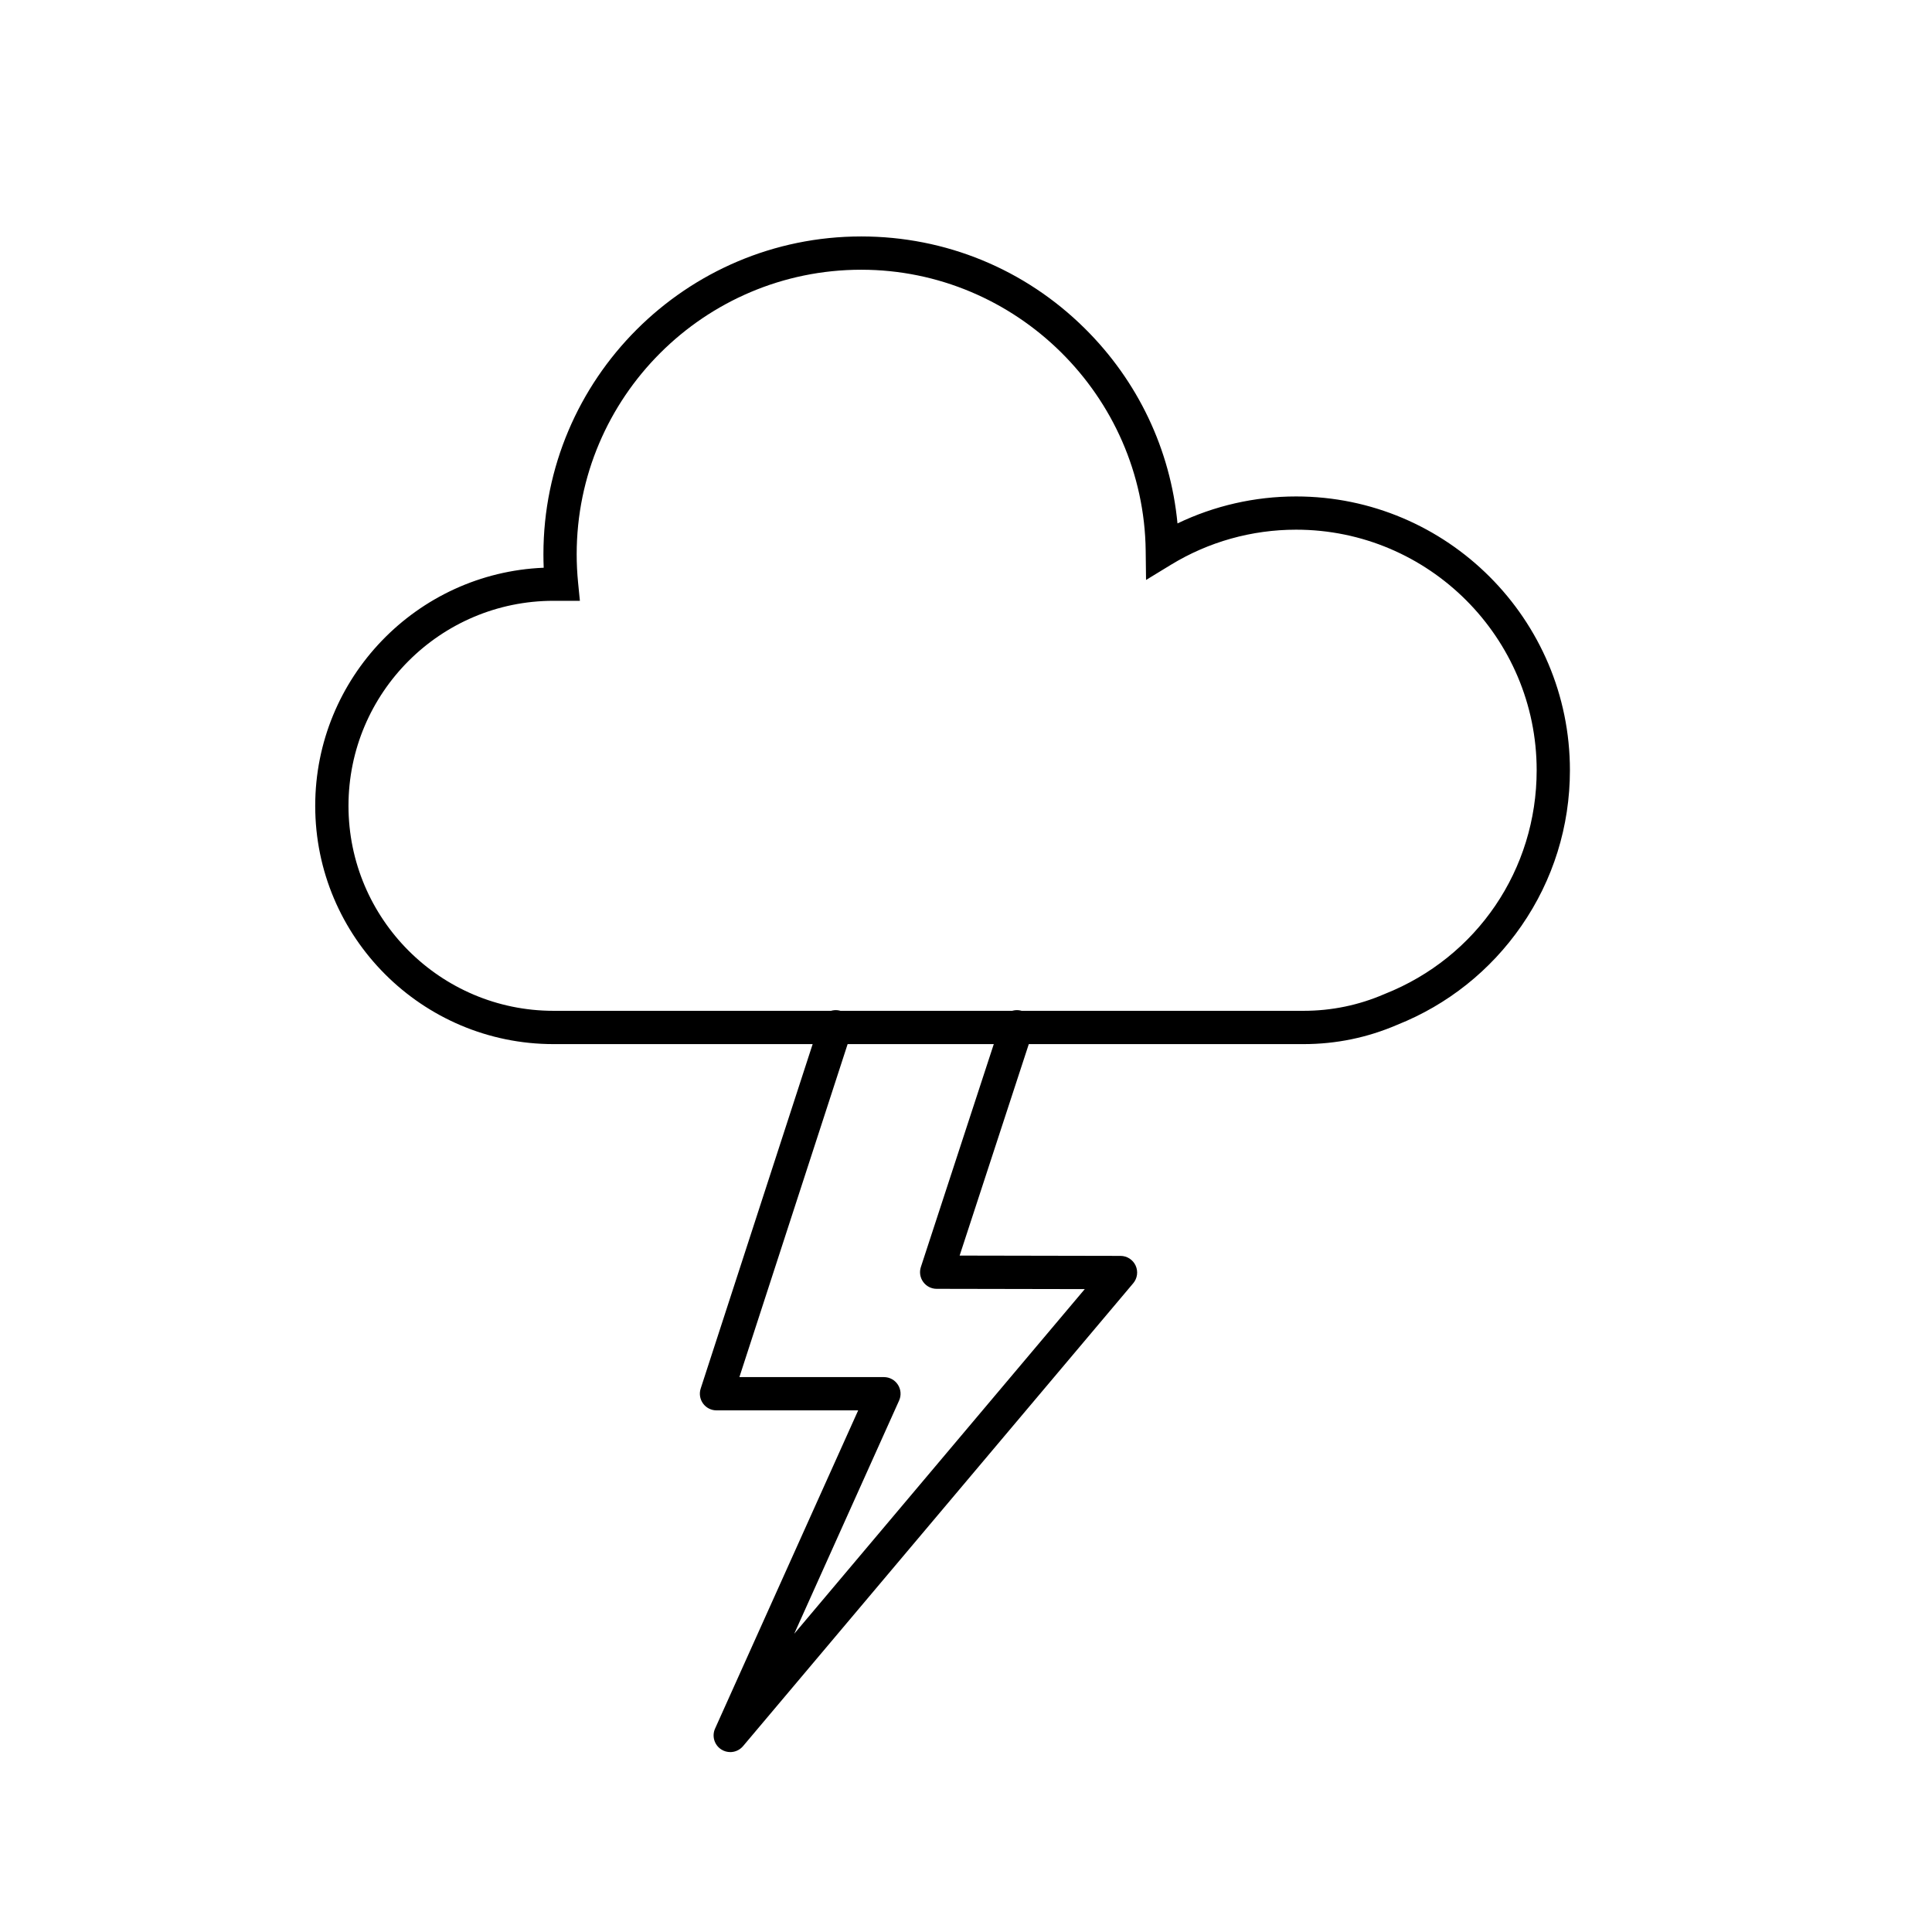 <?xml version="1.0" encoding="UTF-8"?>
<!-- Uploaded to: SVG Repo, www.svgrepo.com, Generator: SVG Repo Mixer Tools -->
<svg fill="#000000" width="800px" height="800px" version="1.1" viewBox="144 144 512 512" xmlns="http://www.w3.org/2000/svg">
 <g>
  <path d="m489.46 420.7h-198.78c-34.82 0-63.145-28.328-63.145-63.145 0-33.949 26.93-61.73 60.551-63.098-0.051-1.195-0.074-2.387-0.074-3.578 0-46.438 37.777-84.219 84.215-84.219 22.32 0 43.348 8.641 59.211 24.336 14.145 13.988 22.734 32.137 24.609 51.715 9.762-4.691 20.492-7.148 31.43-7.148 40.016 0 72.566 32.551 72.566 72.566 0 14.824-4.441 29.082-12.848 41.23-8.191 11.848-19.574 20.906-32.906 26.219-7.879 3.402-16.227 5.121-24.832 5.121zm-198.78-117.48c-29.957 0-54.328 24.371-54.328 54.328s24.371 54.328 54.328 54.328h198.78c7.414 0 14.609-1.484 21.398-4.422l0.125-0.051c24.449-9.703 40.25-32.969 40.25-59.281 0-35.152-28.598-63.75-63.75-63.75-11.734 0-23.195 3.211-33.156 9.289l-6.613 4.035-0.094-7.746c-0.492-41.051-34.309-74.469-75.391-74.469-41.578 0-75.402 33.824-75.402 75.402 0 2.481 0.125 5.008 0.371 7.5l0.48 4.844h-6.996z"/>
  <path d="m337.52 608.32c-0.805 0-1.617-0.219-2.344-0.68-1.863-1.172-2.574-3.531-1.676-5.543l37.926-84.336h-37.551c-1.41 0-2.738-0.676-3.562-1.82-0.832-1.141-1.062-2.613-0.625-3.953l31.609-97.246c0.75-2.316 3.242-3.582 5.555-2.828 2.316 0.754 3.582 3.238 2.828 5.555l-29.734 91.477h38.301c1.5 0 2.891 0.754 3.703 2.016 0.812 1.254 0.934 2.84 0.32 4.199l-27.793 61.805 76.996-91.34-39.254-0.074c-1.41 0-2.734-0.68-3.562-1.828-0.832-1.145-1.059-2.613-0.617-3.953l21.273-65.035c0.754-2.316 3.25-3.578 5.562-2.82 2.312 0.754 3.578 3.25 2.82 5.562l-19.383 59.266 42.641 0.082c1.715 0 3.269 1 3.992 2.551 0.719 1.555 0.48 3.387-0.629 4.699l-103.41 122.68c-0.875 1.027-2.121 1.57-3.383 1.57z"/>
 </g>
</svg>